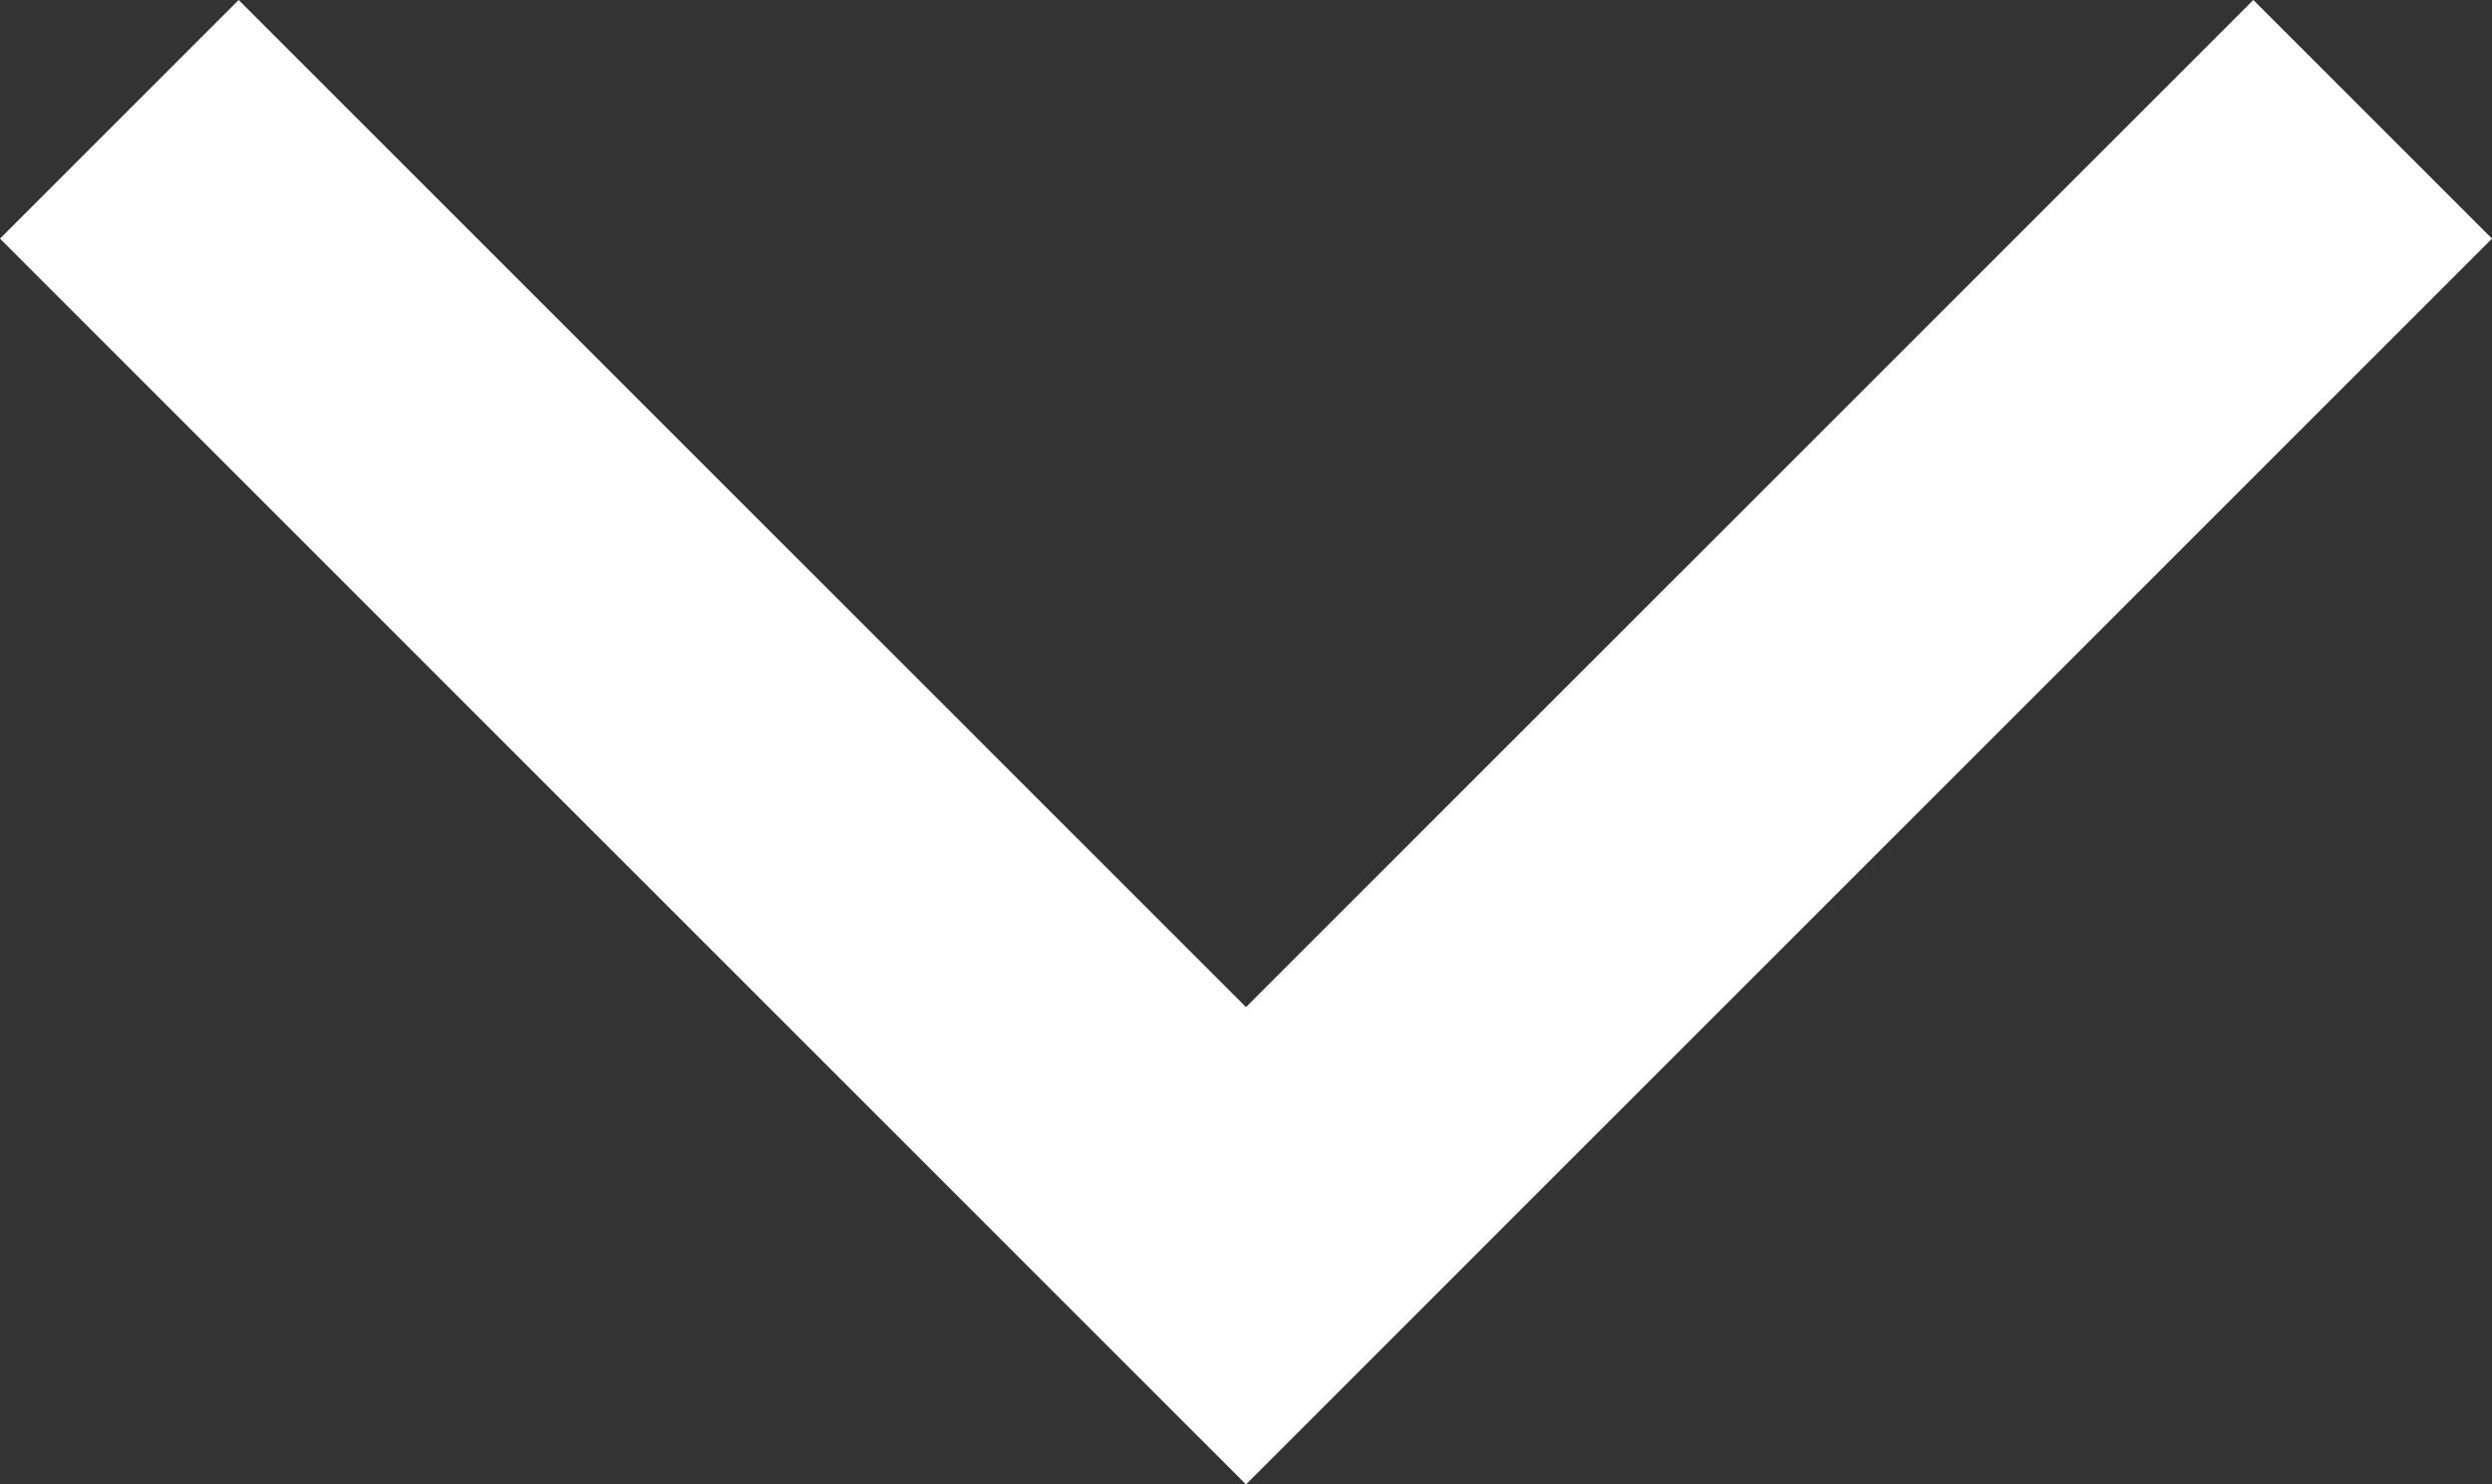 <svg xmlns="http://www.w3.org/2000/svg" width="30" height="17.873" viewBox="0 0 30 17.873"><rect x="0" y="0" width="30" height="17.873" fill="#333333" stroke="none"/><path d="M17.873,27.127,15,30,0,15,15,0l2.873,2.873L5.747,15Z" transform="translate(0 17.873) rotate(-90)" fill="#fff"/></svg>